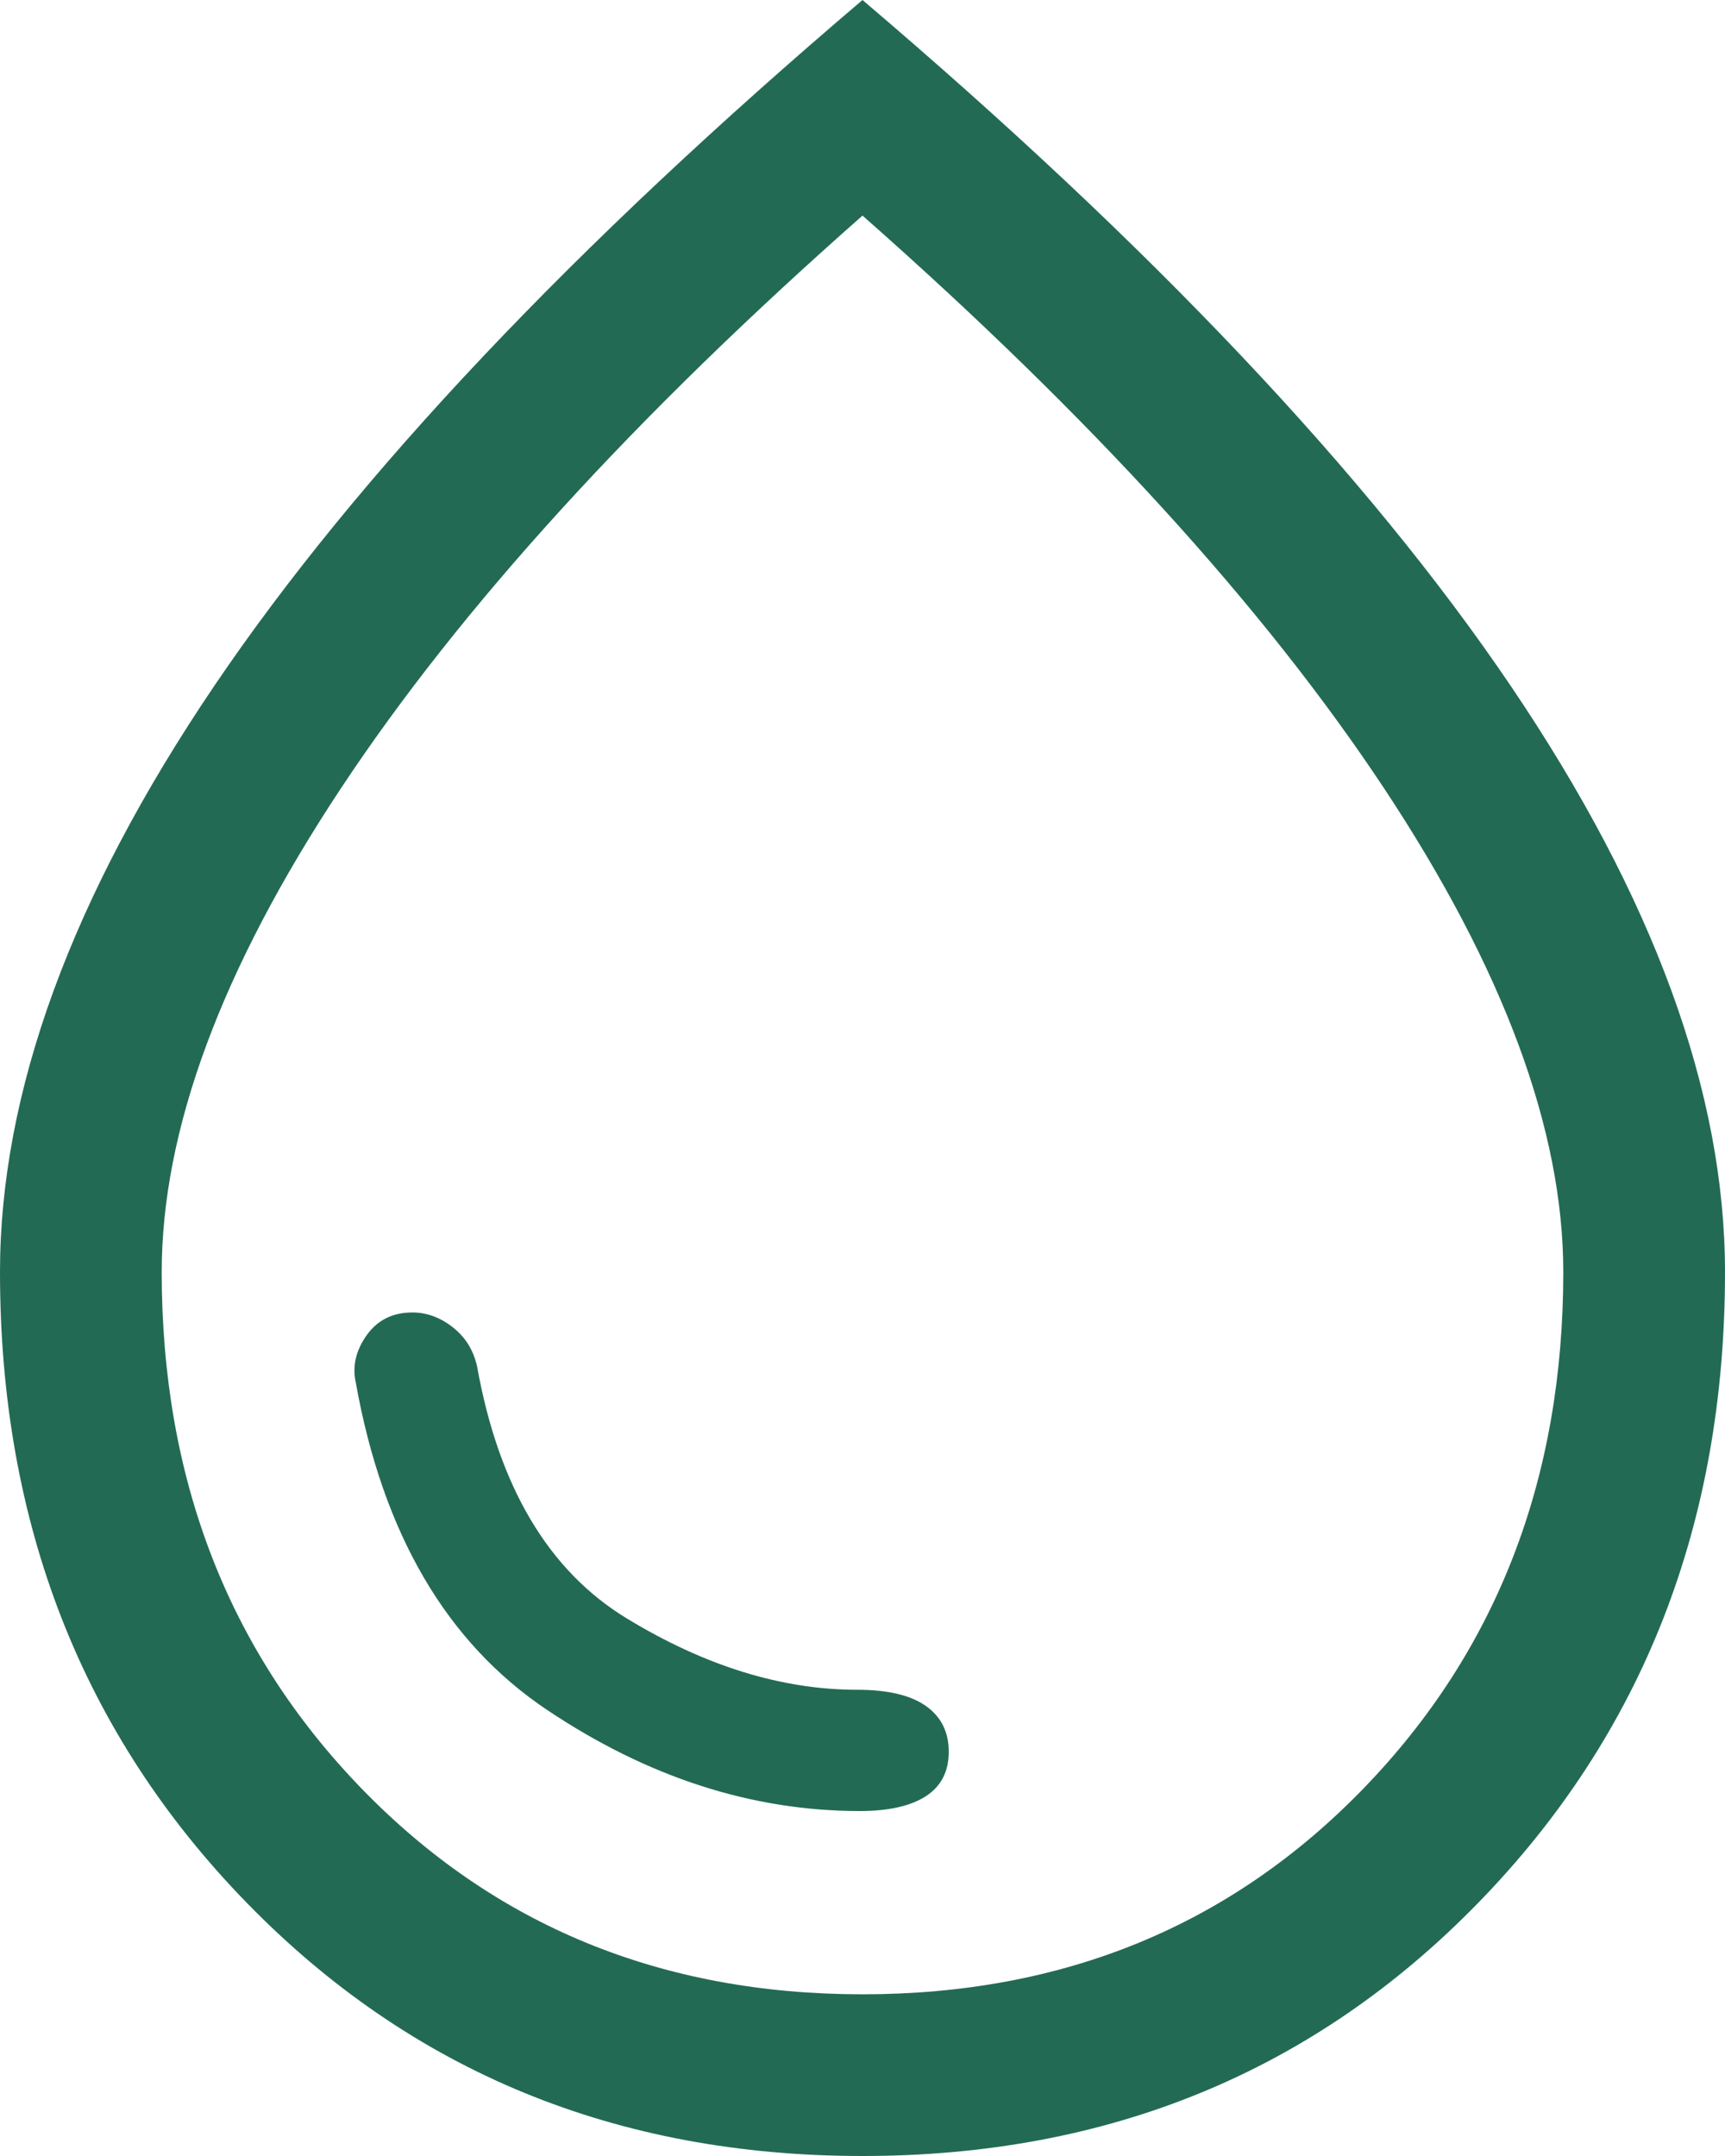 <?xml version="1.0" encoding="UTF-8"?> <svg xmlns="http://www.w3.org/2000/svg" width="32" height="40" viewBox="0 0 32 40" fill="none"> <path d="M15.95 33.6C16.483 33.6 16.892 33.508 17.175 33.325C17.458 33.142 17.6 32.867 17.6 32.5C17.6 32.133 17.458 31.85 17.175 31.65C16.892 31.45 16.467 31.35 15.9 31.35C14.5 31.35 13.075 30.908 11.625 30.025C10.175 29.142 9.25 27.583 8.85 25.35C8.783 25.05 8.633 24.808 8.4 24.625C8.167 24.442 7.917 24.35 7.65 24.35C7.283 24.35 7 24.492 6.8 24.775C6.6 25.058 6.533 25.35 6.6 25.65C7.1 28.45 8.283 30.475 10.15 31.725C12.017 32.975 13.95 33.6 15.95 33.6ZM16 40C11.433 40 7.625 38.433 4.575 35.3C1.525 32.167 0 28.267 0 23.6C0 20.267 1.325 16.642 3.975 12.725C6.625 8.808 10.633 4.567 16 0C21.367 4.567 25.375 8.808 28.025 12.725C30.675 16.642 32 20.267 32 23.6C32 28.267 30.475 32.167 27.425 35.3C24.375 38.433 20.567 40 16 40ZM16 37C19.733 37 22.833 35.725 25.3 33.175C27.767 30.625 29 27.433 29 23.6C29 20.967 27.892 17.975 25.675 14.625C23.458 11.275 20.233 7.733 16 4C11.767 7.733 8.542 11.275 6.325 14.625C4.108 17.975 3 20.967 3 23.6C3 27.433 4.233 30.625 6.7 33.175C9.167 35.725 12.267 37 16 37Z" fill="#236A54"></path> </svg> 